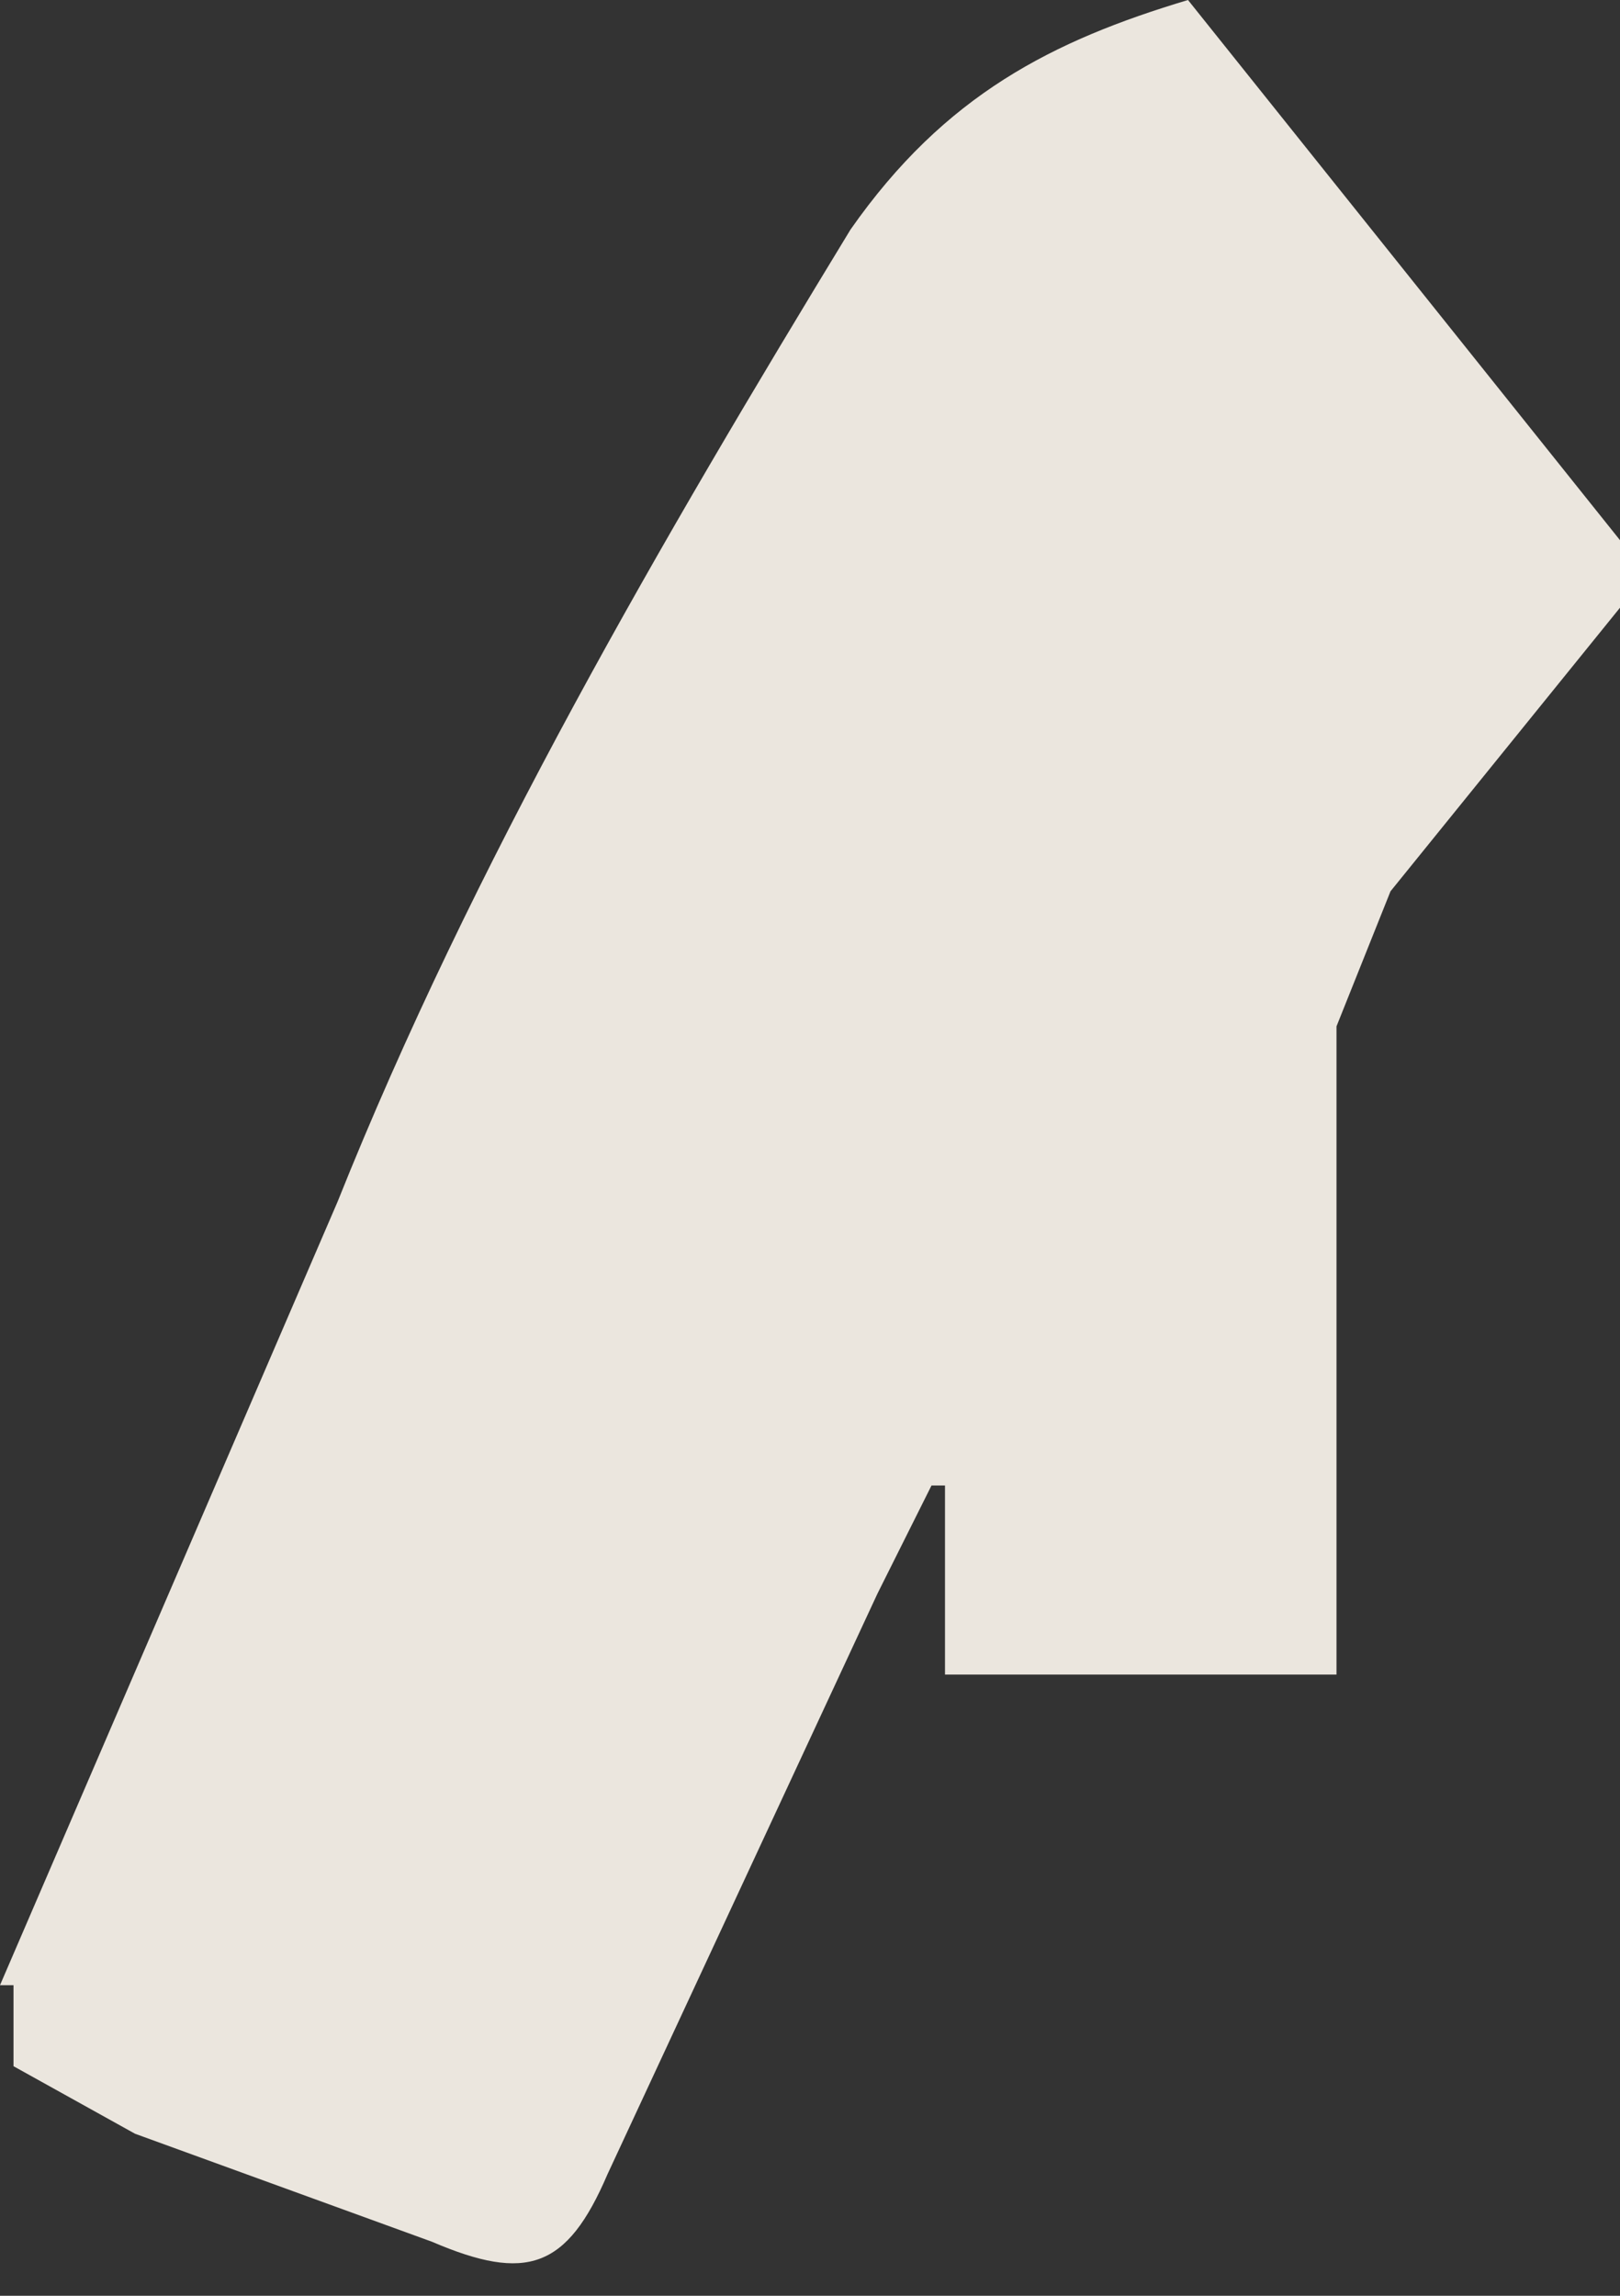 <svg width="12" height="17" fill="none" xmlns="http://www.w3.org/2000/svg"><rect width="100%" height="100%" fill="#333333" stroke="none"/><path opacity=".9" d="m0 14.7 2.5-5.8c1-2.5 2.4-4.9 3.8-7.2C7 .7 7.8.3 8.8 0L12 4v.5l-1.7 2.1-.4 1V12.4H7V11h-.1l-.4.8-2 4.3c-.3.7-.6.8-1.3.5l-2.2-.8-.9-.5v-.6Z" fill="#FFFAF1"/></svg>